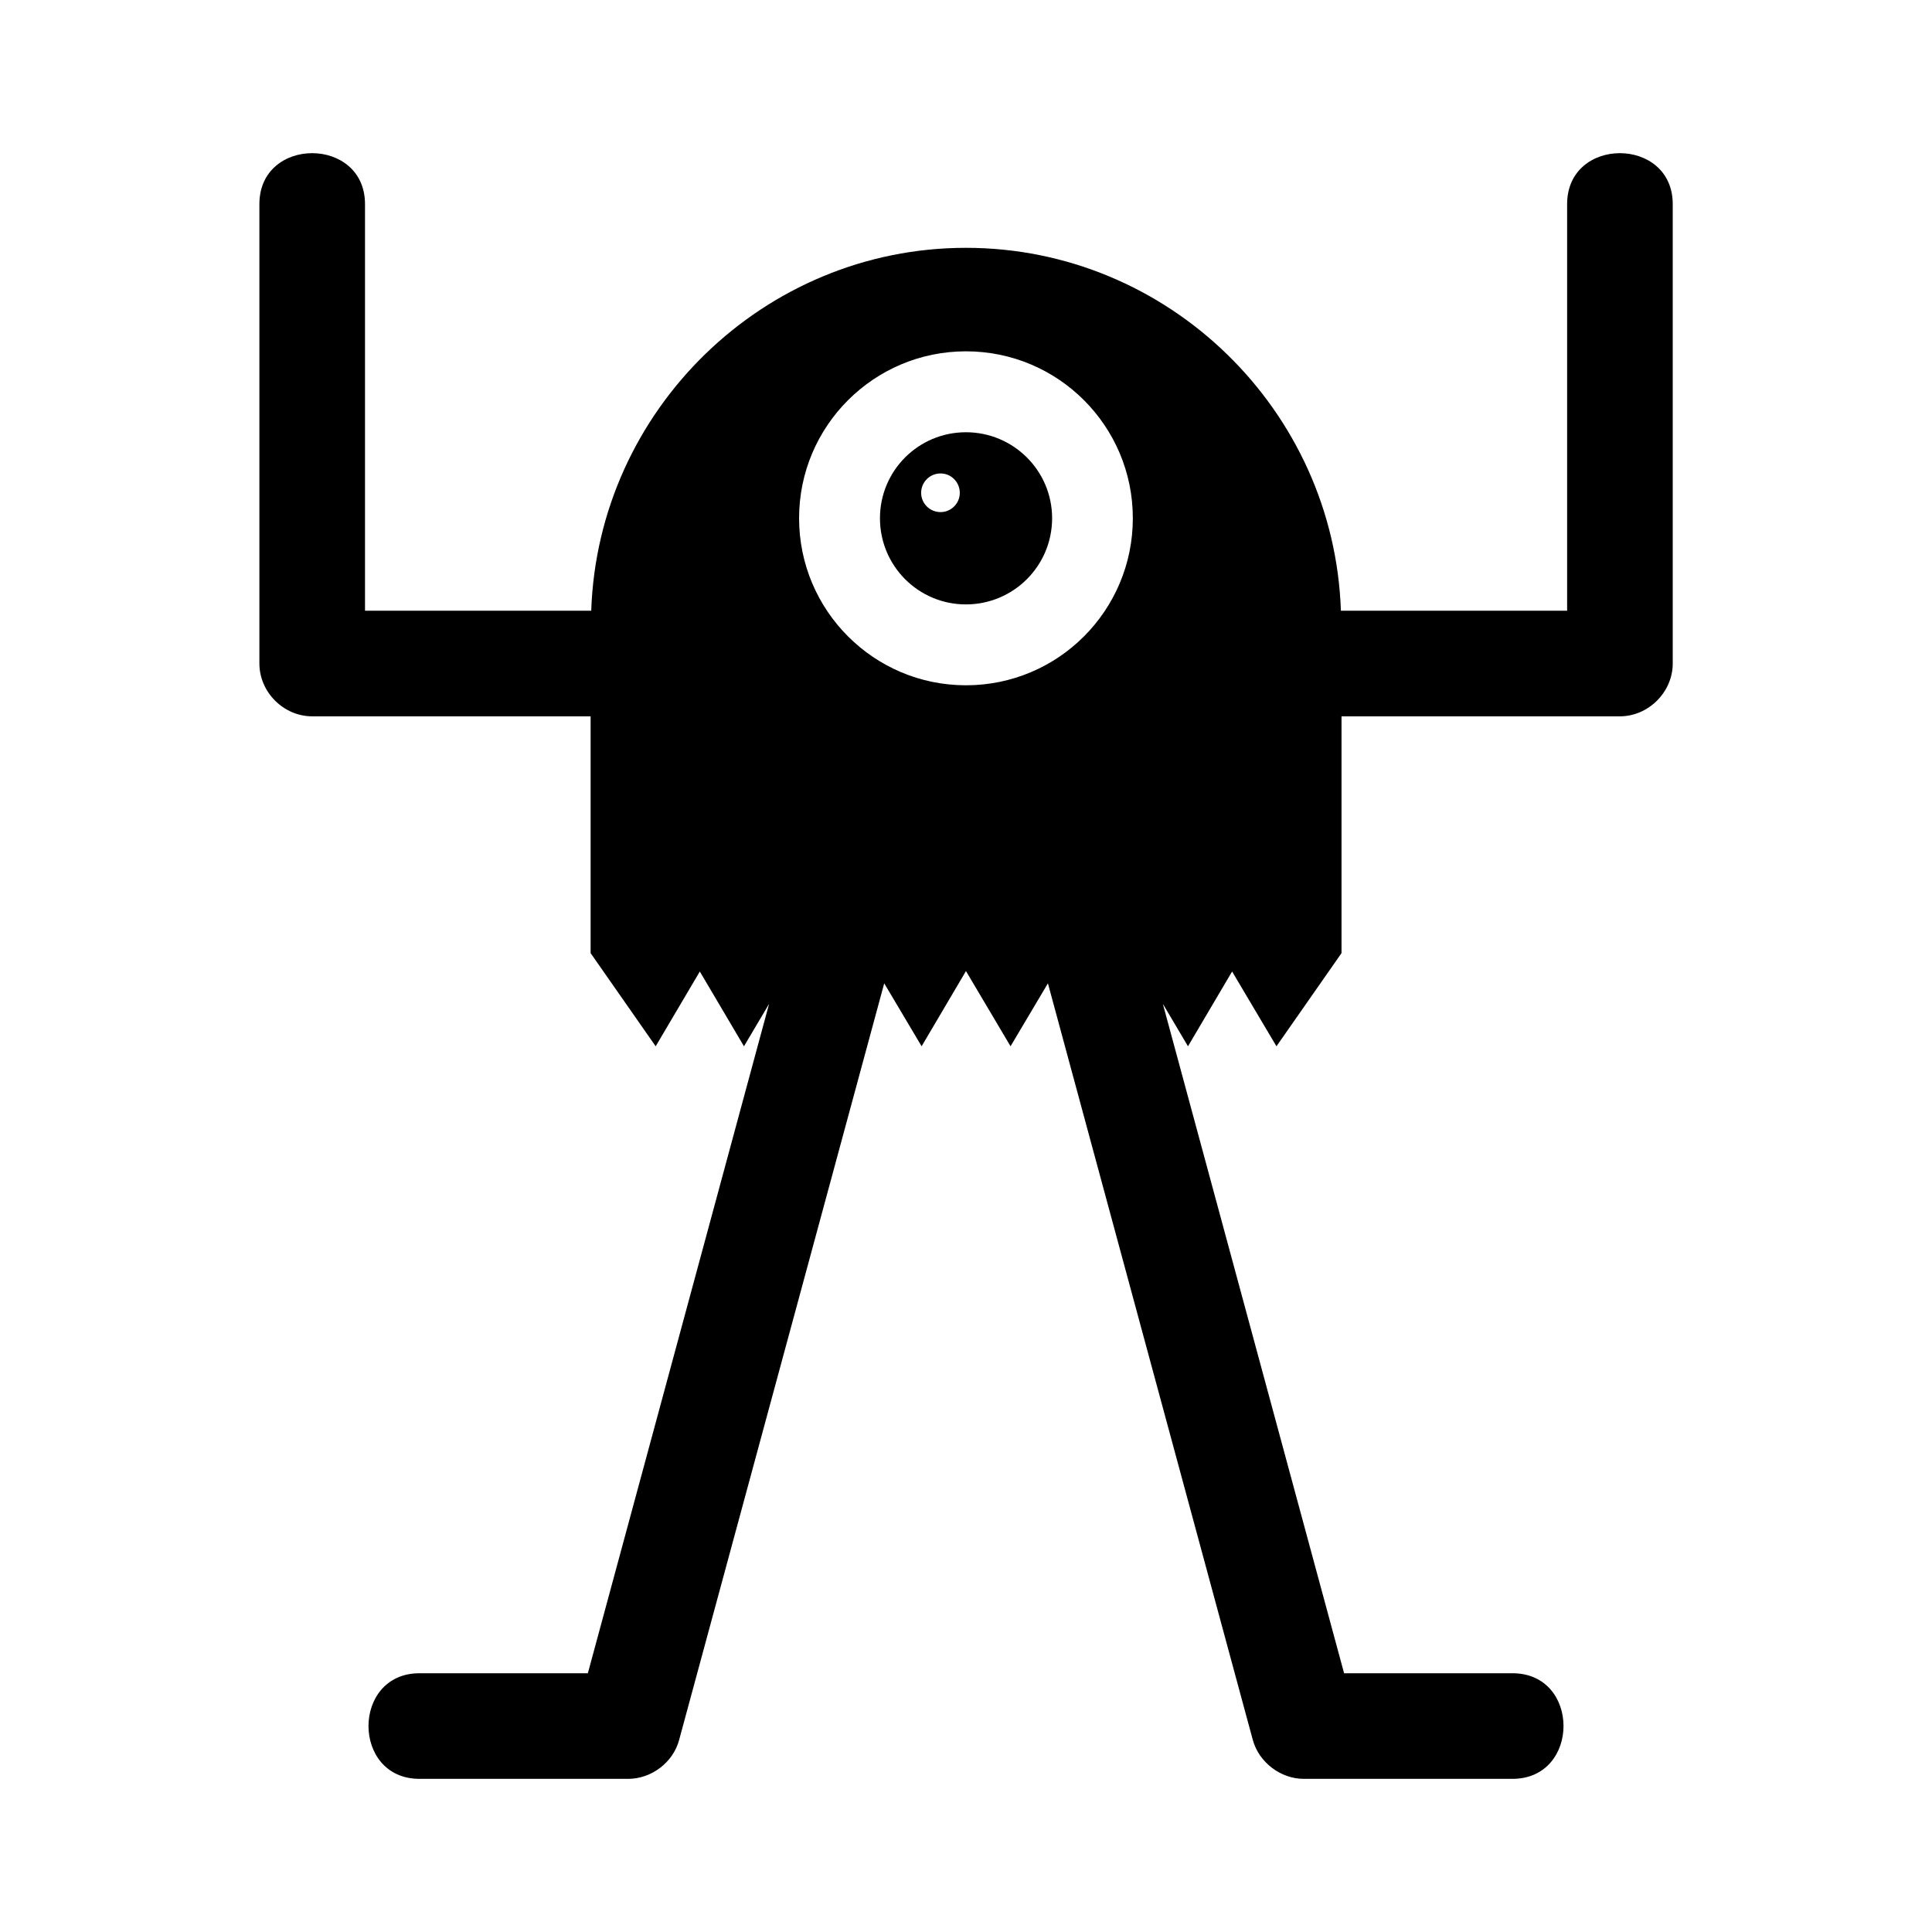 <?xml version="1.0" encoding="UTF-8"?>
<!-- Uploaded to: SVG Repo, www.svgrepo.com, Generator: SVG Repo Mixer Tools -->
<svg fill="#000000" width="800px" height="800px" version="1.1" viewBox="144 144 512 512" xmlns="http://www.w3.org/2000/svg">
 <g>
  <path d="m470.52 401.46 11.754 19.816 17.242-24.688v-62.754h73.781c7.559 0 13.996-6.438 13.996-13.996v-121.75c0-17.969-27.988-18.023-27.988 0v107.76h-59.953c-1.793-53.18-45.734-96.172-99.363-96.172-53.57 0-97.516 42.992-99.305 96.172h-59.953v-107.76c0-17.969-27.988-18.023-27.988 0v121.75c0 7.559 6.383 13.996 13.996 13.996h73.781v62.754l17.242 24.688 11.699-19.816 11.699 19.816 6.66-11.25c-16.012 59.168-32.02 118.29-48.031 177.4h-44.617c-18.023 0-18.023 27.988 0 27.988h55.309c6.156 0 11.922-4.367 13.492-10.301 18.137-66.84 36.219-133.68 54.355-200.52l9.91 16.68 11.754-19.93 11.812 19.93 9.906-16.68c18.082 66.84 36.219 133.68 54.301 200.52 1.625 5.934 7.391 10.301 13.492 10.301h55.309c18.023 0 18.082-27.988 0-27.988h-44.613c-16.012-59.113-32.02-118.23-48.031-177.4l6.66 11.25zm-70.531-75.852c-24.406 0-44.223-19.816-44.223-44.281 0-24.406 19.816-44.223 44.223-44.223 24.461 0 44.223 19.816 44.223 44.223 0 24.465-19.762 44.281-44.223 44.281z"/>
  <path d="m399.98 258.55c-12.594 0-22.781 10.188-22.781 22.785 0 12.652 10.188 22.84 22.781 22.84s22.84-10.188 22.84-22.84c0-12.598-10.246-22.785-22.84-22.785zm-6.719 21.16c-2.856 0-5.148-2.297-5.148-5.094 0-2.856 2.297-5.148 5.148-5.148 2.801 0 5.094 2.297 5.094 5.148 0 2.797-2.293 5.094-5.094 5.094z"/>
 </g>
</svg>